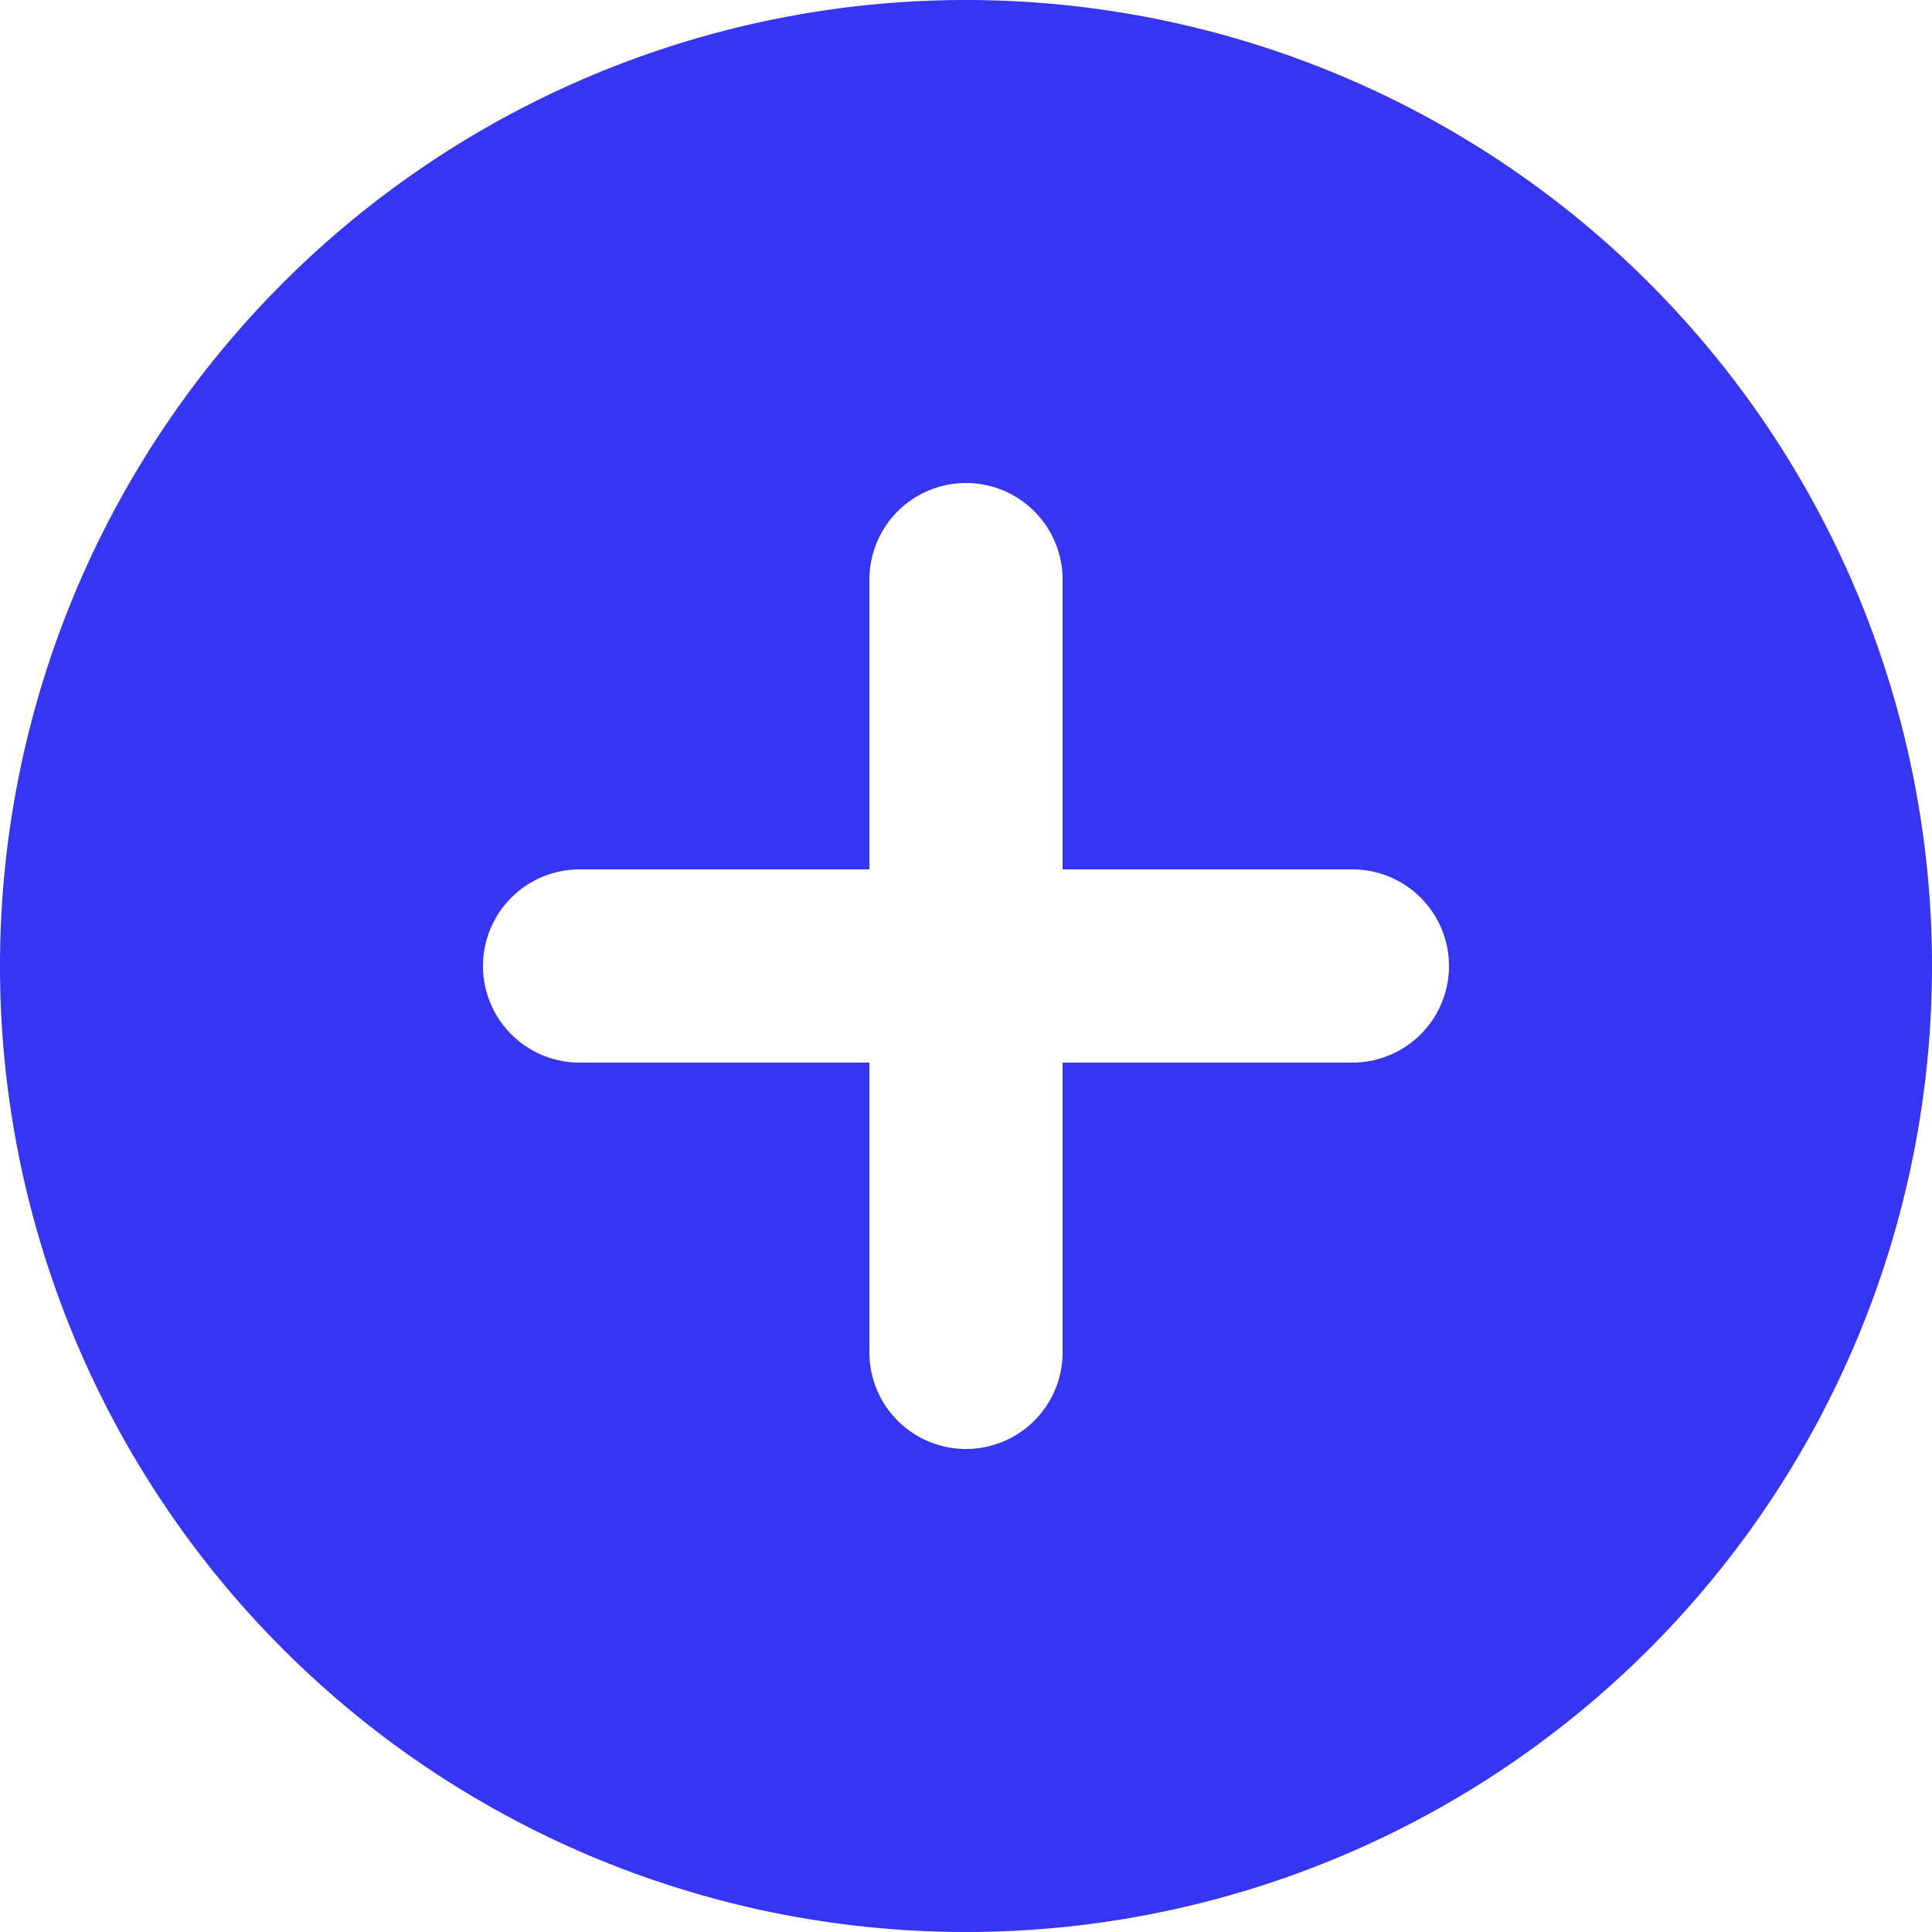 <svg xmlns="http://www.w3.org/2000/svg" width="20" height="20" fill="none"><path fill="#3535F3" d="M10 0a10 10 0 1 0 0 20 10 10 0 0 0 0-20m4 11h-3v3a1 1 0 0 1-2 0v-3H6a1 1 0 0 1 0-2h3V6a1 1 0 0 1 2 0v3h3a1 1 0 1 1 0 2"/></svg>